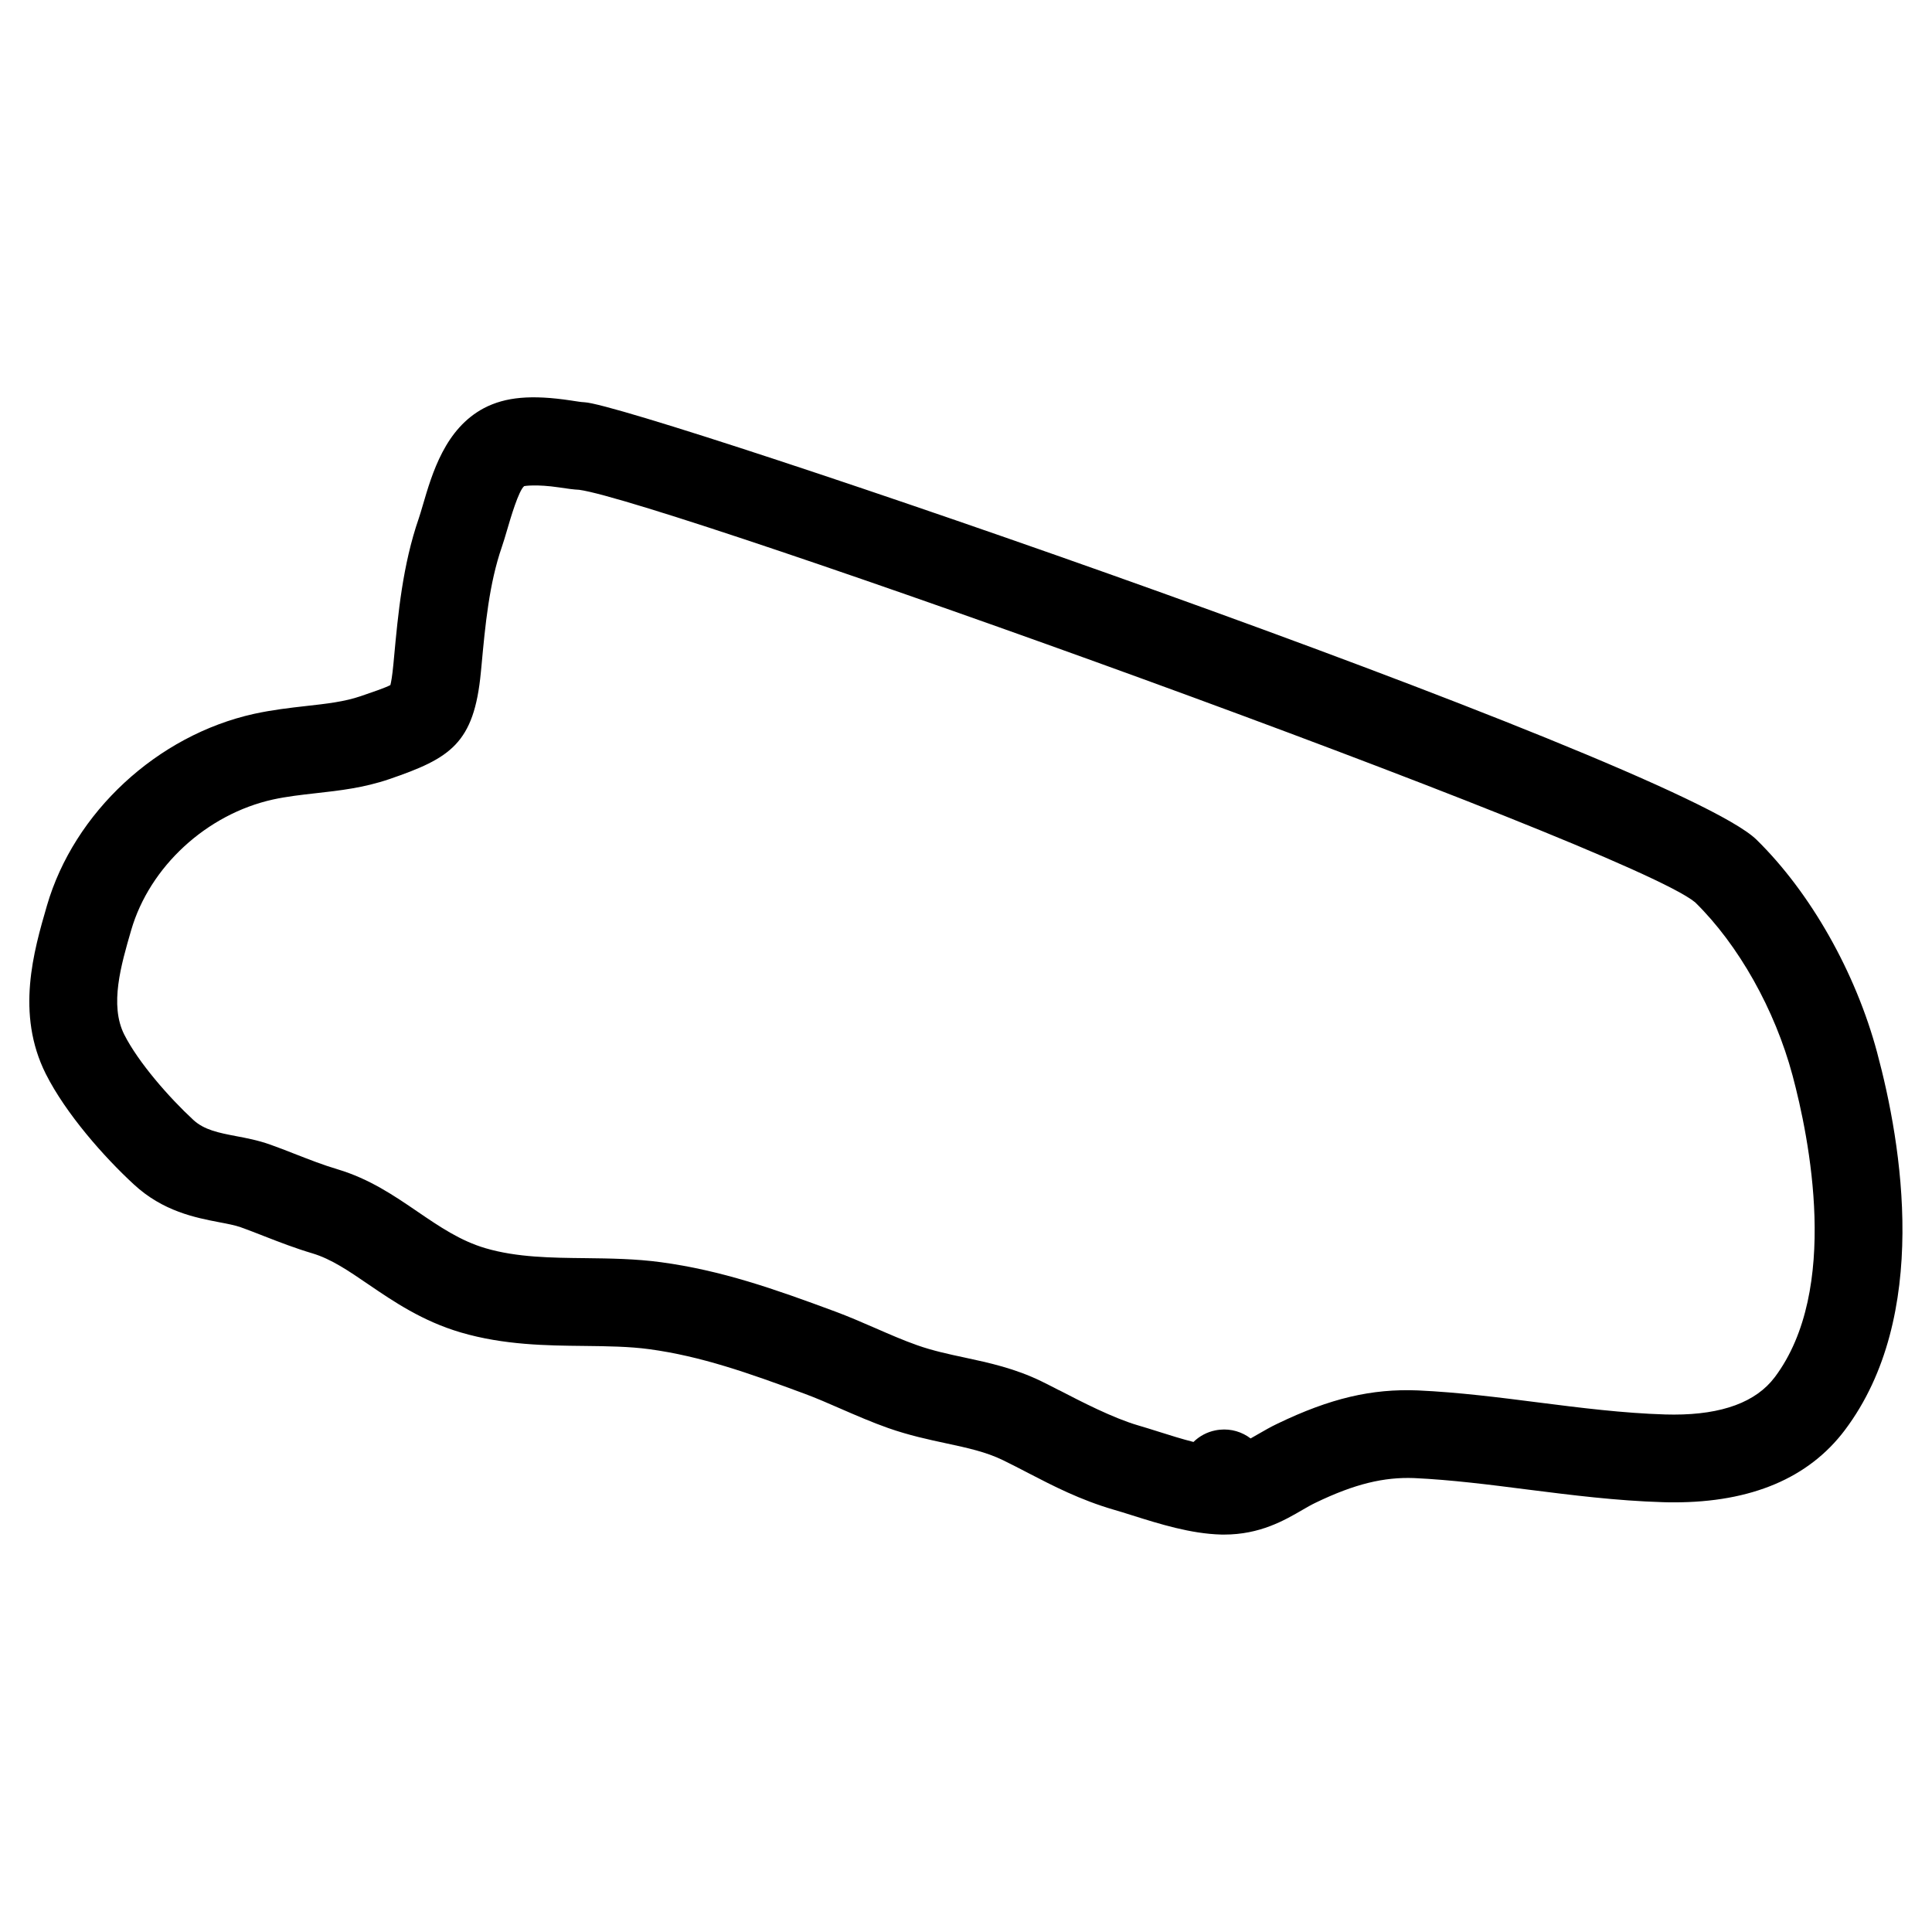 <?xml version="1.0" encoding="UTF-8"?>
<!-- Uploaded to: ICON Repo, www.svgrepo.com, Generator: ICON Repo Mixer Tools -->
<svg fill="#000000" width="800px" height="800px" version="1.1" viewBox="144 144 512 512" xmlns="http://www.w3.org/2000/svg">
 <path d="m641.47 422.97c-5.703-21.309-17.656-42.406-31.988-56.457-21.594-21.113-296.7-115.29-310.58-115.91-0.969-0.039-2.078-0.242-3.574-0.465-10.504-1.582-17.371-0.953-23.066 2.016-10.277 5.441-13.719 17.199-16.246 25.84-0.371 1.254-0.707 2.418-1.031 3.363-4.293 12.41-5.496 25.398-6.559 36.832l-0.164 1.758c-0.316 3.309-0.613 4.867-0.805 5.606-1.418 0.738-4.805 1.891-7.844 2.93-4.34 1.488-9 2.008-14.656 2.637-4.102 0.465-8.742 0.992-13.625 2.055-25.656 5.672-47.715 26.105-54.898 50.84-3.504 12.059-8.309 28.586-0.301 44.574 5.387 10.688 15.578 22.137 23.309 29.266 7.742 7.184 16.379 8.844 22.719 10.062 2.125 0.402 4.141 0.789 5.613 1.309 1.906 0.676 3.789 1.426 6.387 2.434 3.945 1.535 8.031 3.125 12.664 4.504 4.961 1.488 9.504 4.59 14.789 8.199 6.727 4.582 14.348 9.766 24.523 12.758 11.41 3.348 22.766 3.465 32.754 3.566 6.086 0.07 11.836 0.141 17.168 0.859 13.625 1.844 26.176 6.254 41.172 11.812 3.125 1.156 6.277 2.535 9.434 3.914 4.254 1.852 8.512 3.695 12.695 5.168 5.496 1.938 10.75 3.062 15.379 4.055 5.664 1.219 10.559 2.269 15.105 4.488 2.109 1.031 4.133 2.078 6.125 3.109 0 0 0.742 0.379 0.742 0.387 6.348 3.285 13.539 7.008 22.398 9.594 1.512 0.434 3.156 0.945 4.938 1.512 7.262 2.285 15.488 4.875 23.562 5.086l0.645 0.008h0.141c9.496 0 15.969-3.742 20.891-6.613 1.039-0.598 2.102-1.227 3.277-1.789 10.559-5.102 18.285-6.859 26.16-6.574 9.875 0.457 20.082 1.758 30.09 3.039 11.602 1.465 23.594 2.984 35.824 3.348 1 0.039 2 0.047 3.016 0.047 20.461 0 35.684-6.441 45.258-19.152 22.723-30.219 15.117-75.648 8.559-100.01zm-27.164 86.027c-4.945 6.566-13.922 9.883-26.68 9.883l-2.269-0.031c-11.16-0.332-22.594-1.773-33.754-3.195-10.332-1.316-21.012-2.684-31.863-3.18-12.191-0.488-23.207 2.062-37.281 8.852-1.723 0.82-3.301 1.734-5.055 2.742-0.715 0.418-1.363 0.789-1.977 1.133-2.254-1.723-5.148-2.621-8.176-2.309-0.395 0.039-0.789 0.094-1.164 0.172-2.254 0.449-4.246 1.543-5.805 3.07-3.055-0.773-6.269-1.781-9.277-2.734-1.914-0.605-3.75-1.18-5.402-1.66-6.656-1.945-15.09-6.301-21.027-9.379l-0.004 0.023c-1.496-0.773-2.977-1.543-4.551-2.309-7.086-3.449-13.852-4.906-20.402-6.316-4.156-0.883-8.441-1.805-12.535-3.254-3.676-1.293-7.402-2.922-11.137-4.551-3.551-1.543-7.109-3.086-10.633-4.394-16.363-6.07-30.152-10.891-46.133-13.059-6.758-0.914-13.504-1-20.043-1.078-8.914-0.094-18.137-0.18-26.461-2.629-6.664-1.953-12.16-5.695-17.996-9.672-6.277-4.285-12.766-8.711-21.199-11.238-3.883-1.156-7.441-2.551-11.512-4.141-2.141-0.836-4.262-1.676-6.402-2.426-3.18-1.133-6.316-1.727-9.047-2.238-4.512-0.867-8.402-1.621-11.285-4.285-6.434-5.945-14.594-15.262-18.324-22.648-3.914-7.82-0.852-18.355 1.852-27.648 4.883-16.82 19.988-30.73 37.562-34.617 3.688-0.805 7.363-1.219 11.488-1.684 6.191-0.691 12.594-1.41 19.348-3.719 16.191-5.543 22.477-9.418 24.27-28.336l0.172-1.773c0.984-10.648 2.008-21.656 5.387-31.422 0.434-1.254 0.883-2.766 1.387-4.481 0.914-3.133 3.062-10.465 4.535-11.641 0.008-0.016 3.223-0.559 9.277 0.348 2.055 0.316 3.992 0.582 5.285 0.629 22.539 3.023 277.93 94.461 295.76 109.33 11.48 11.254 21.129 28.398 25.805 45.871 4.367 16.328 12.707 56.82-4.731 79.996z"/>
</svg>